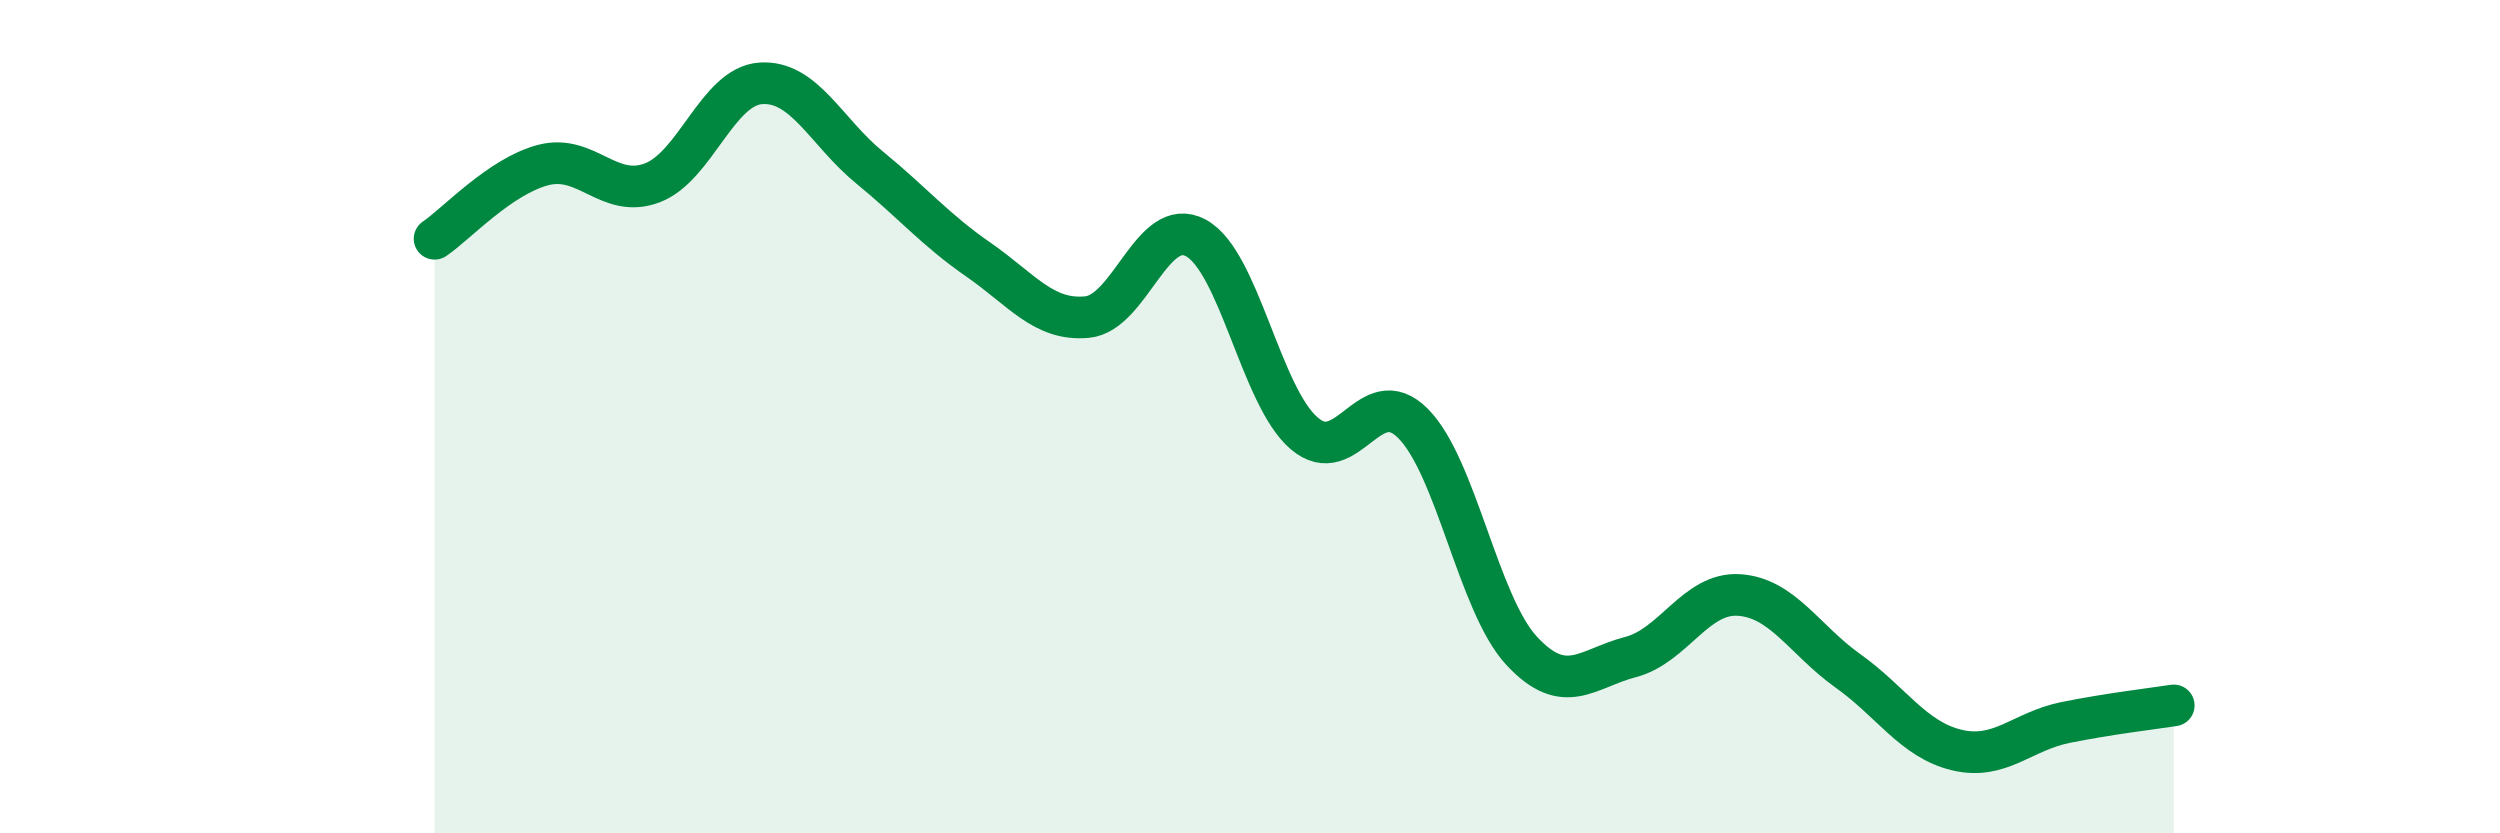 
    <svg width="60" height="20" viewBox="0 0 60 20" xmlns="http://www.w3.org/2000/svg">
      <path
        d="M 10.43,5.73 C 10.95,5.38 12,4.23 13.04,3.96 C 14.08,3.69 14.61,4.78 15.65,4.39 C 16.69,4 17.22,2.07 18.26,2 C 19.3,1.93 19.83,3.17 20.87,4.02 C 21.91,4.87 22.44,5.51 23.48,6.23 C 24.52,6.95 25.05,7.71 26.09,7.61 C 27.13,7.51 27.66,5.15 28.7,5.71 C 29.74,6.27 30.26,9.51 31.3,10.4 C 32.34,11.29 32.87,9.12 33.91,10.16 C 34.95,11.2 35.48,14.5 36.52,15.62 C 37.56,16.74 38.09,16.04 39.13,15.77 C 40.17,15.5 40.7,14.21 41.74,14.28 C 42.78,14.35 43.31,15.36 44.35,16.1 C 45.39,16.84 45.92,17.75 46.96,18 C 48,18.25 48.53,17.55 49.57,17.34 C 50.61,17.13 51.65,17.01 52.17,16.93L52.17 20L10.43 20Z"
        fill="#008740"
        opacity="0.1"
        stroke-linecap="round"
        stroke-linejoin="round"
      />
      <path
        d="M 10.43,5.73 C 10.95,5.38 12,4.23 13.04,3.96 C 14.08,3.69 14.61,4.78 15.65,4.39 C 16.69,4 17.22,2.07 18.26,2 C 19.3,1.93 19.83,3.17 20.87,4.02 C 21.91,4.87 22.44,5.51 23.48,6.23 C 24.52,6.95 25.05,7.71 26.09,7.61 C 27.13,7.51 27.66,5.15 28.7,5.71 C 29.74,6.27 30.26,9.51 31.3,10.4 C 32.34,11.29 32.87,9.12 33.91,10.16 C 34.95,11.2 35.48,14.5 36.52,15.62 C 37.56,16.74 38.09,16.04 39.13,15.77 C 40.17,15.5 40.7,14.21 41.74,14.28 C 42.78,14.35 43.31,15.36 44.35,16.1 C 45.39,16.84 45.92,17.75 46.96,18 C 48,18.25 48.53,17.55 49.57,17.34 C 50.61,17.13 51.65,17.01 52.17,16.93"
        stroke="#008740"
        stroke-width="1"
        fill="none"
        stroke-linecap="round"
        stroke-linejoin="round"
      />
    </svg>
  